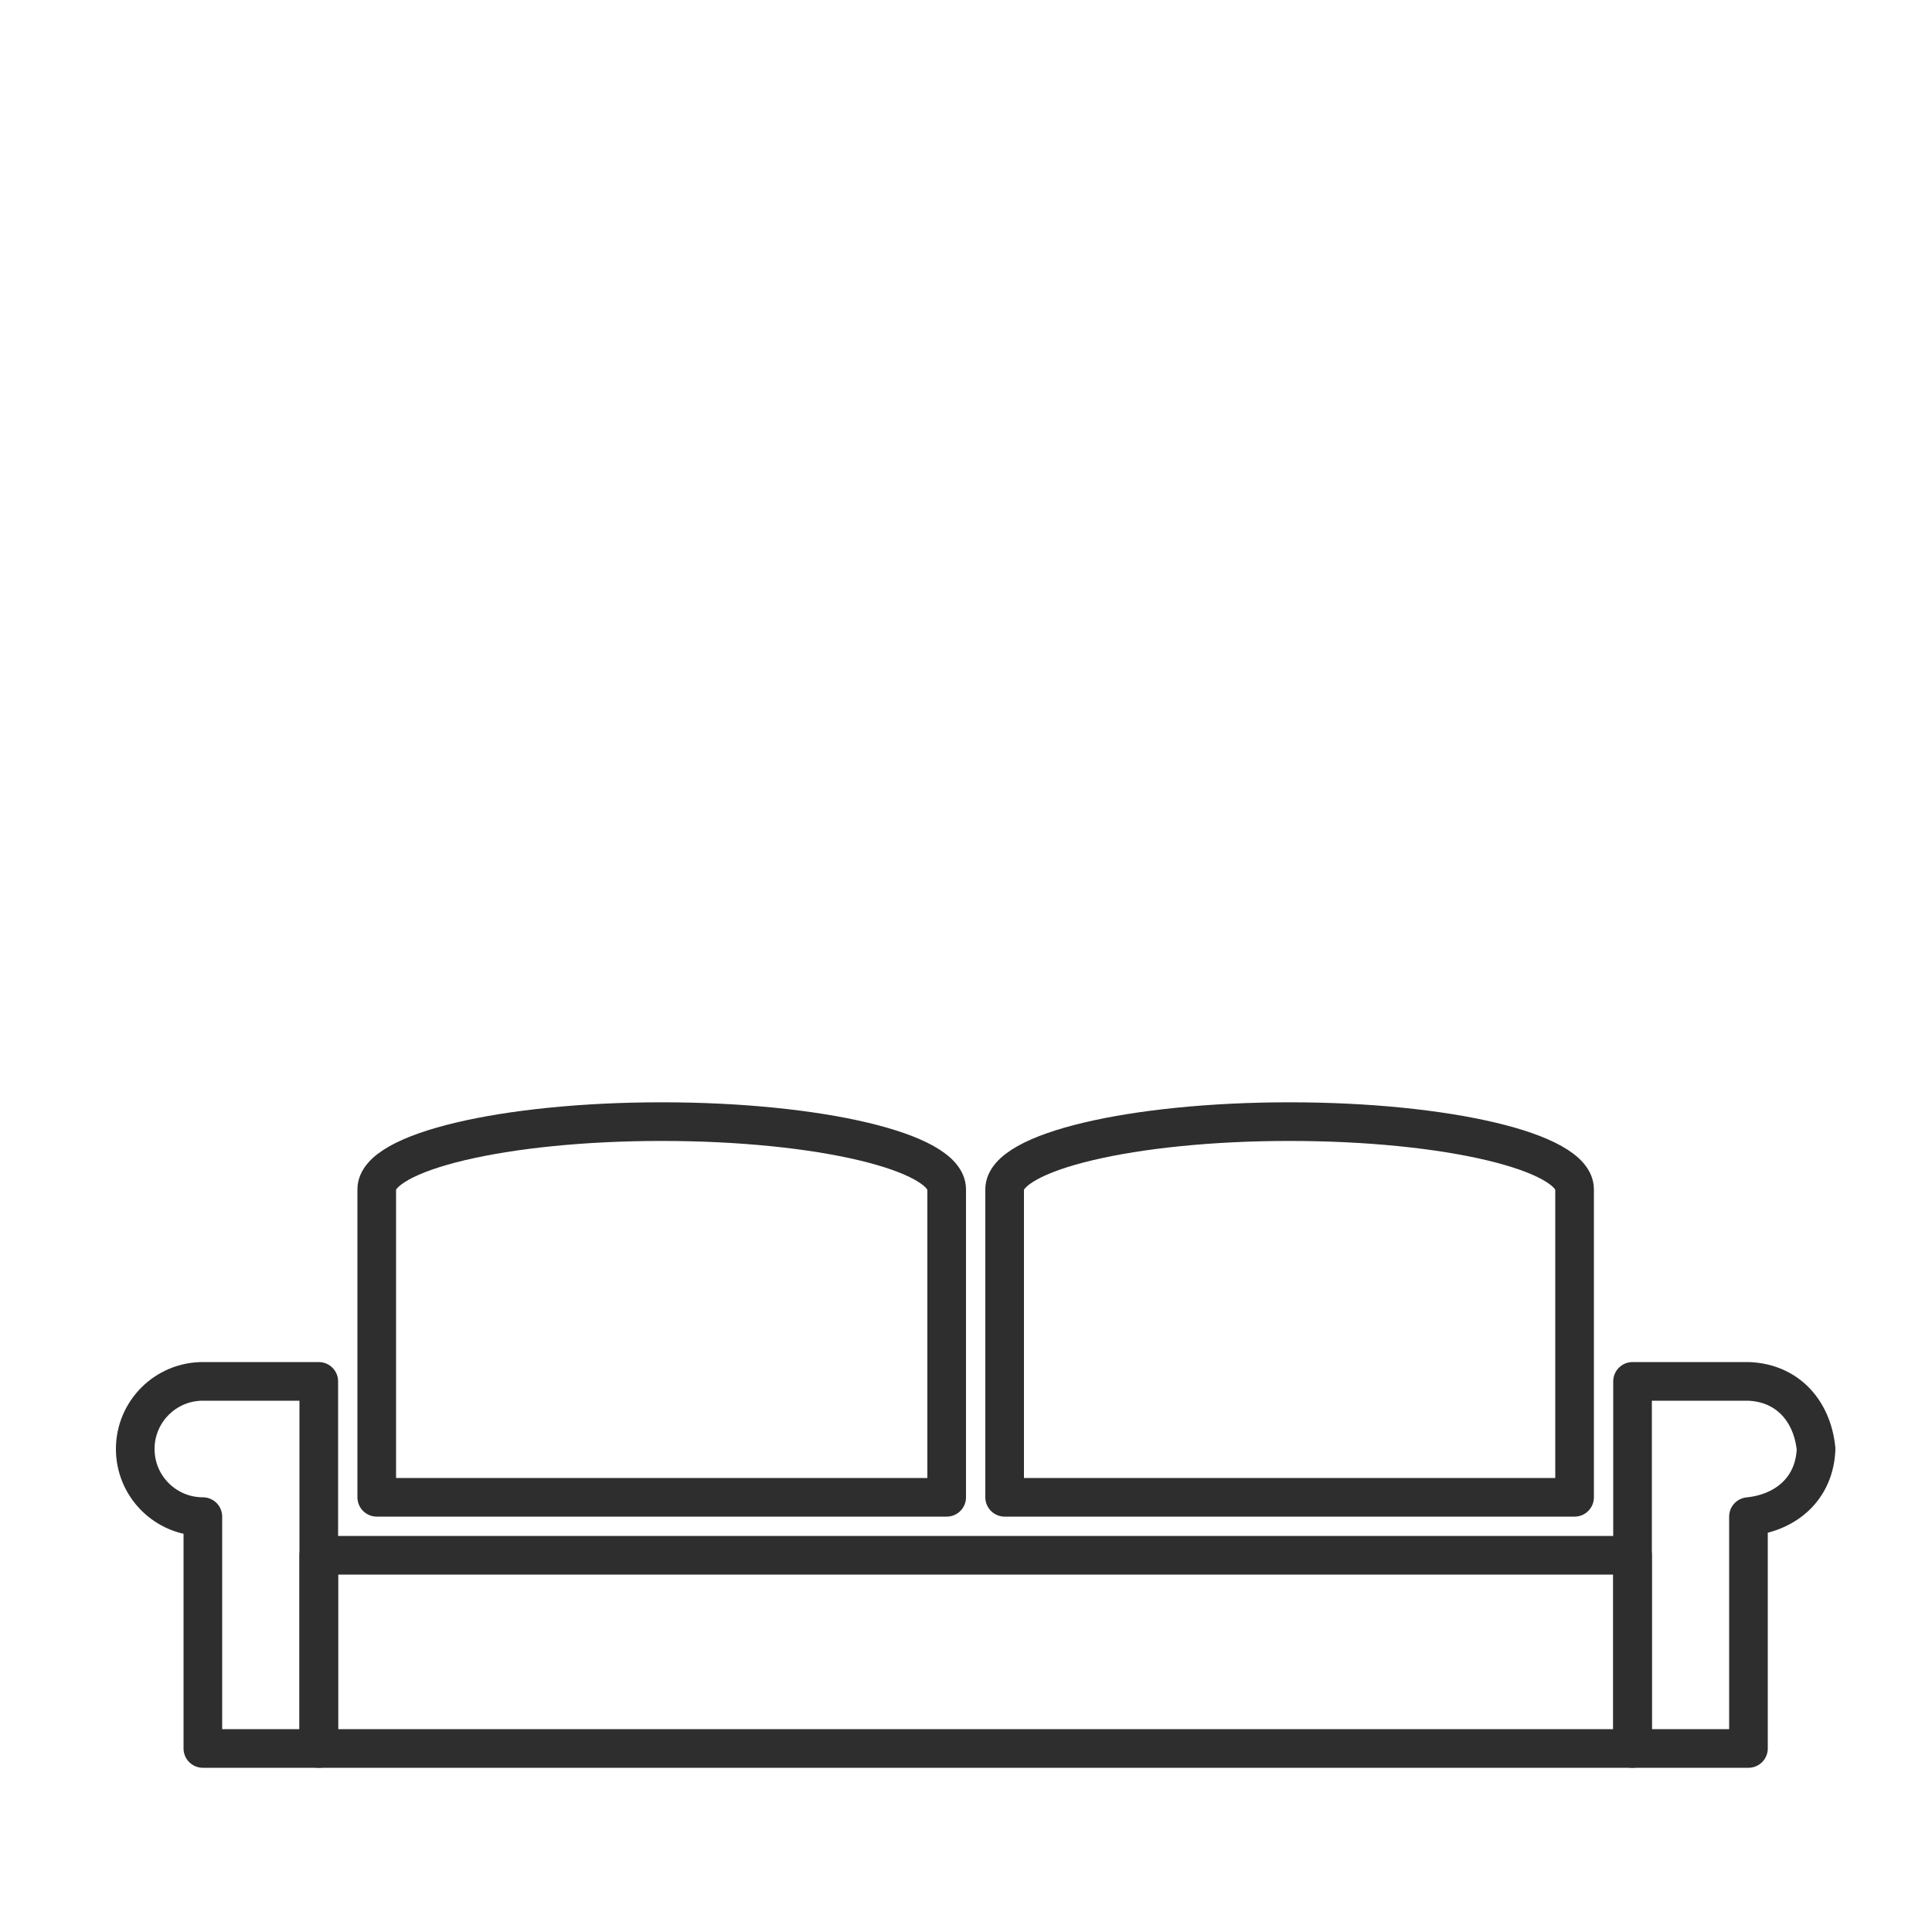 <?xml version="1.0" encoding="UTF-8"?>
<!DOCTYPE svg PUBLIC "-//W3C//DTD SVG 1.1//EN" "http://www.w3.org/Graphics/SVG/1.1/DTD/svg11.dtd">
<svg version="1.1" xmlns="http://www.w3.org/2000/svg" xmlns:xlink="http://www.w3.org/1999/xlink" x="0" y="0" width="100" height="100" viewBox="0, 0, 100, 100">
  <g id="Background">
    <rect x="0" y="0" width="100" height="100" fill="#000000" fill-opacity="0"/>
  </g>
  <g id="Capa_1">
    <path d="M16.5,71.5 L16.5,90.5 L10.5,90.5 L10.5,78.5 C8.567,78.5 7,76.933 7,75 C7,73.067 8.567,71.5 10.5,71.5 L16.5,71.5 z" fill-opacity="0" stroke="#2E2E2E" stroke-width="2" stroke-linecap="round" stroke-linejoin="round"/>
    <path d="M90.5,71.5 C92.546,71.578 93.803,73.051 94,75 C93.922,77.046 92.449,78.303 90.5,78.5 L90.5,90.5 L84.5,90.5 L84.5,71.5 L90.5,71.5 z" fill-opacity="0" stroke="#2E2E2E" stroke-width="2" stroke-linecap="round" stroke-linejoin="round"/>
    <path d="M84.5,80.5 L84.5,90.5 L16.5,90.5 L16.5,80.5 L84.5,80.5 z" fill-opacity="0" stroke="#2E2E2E" stroke-width="2" stroke-linecap="round" stroke-linejoin="round"/>
    <path d="M49,77.5 L19.5,77.5 L19.5,61.558 C19.5,59.623 26.104,58.055 34.25,58.055 C42.396,58.055 49,59.623 49,61.558 L49,77.5 z" fill-opacity="0" stroke="#2E2E2E" stroke-width="2" stroke-linejoin="round"/>
    <path d="M81.5,77.5 L52,77.5 L52,61.558 C52,59.623 58.604,58.055 66.75,58.055 C74.896,58.055 81.5,59.623 81.5,61.558 L81.5,77.5 z" fill-opacity="0" stroke="#2E2E2E" stroke-width="2" stroke-linejoin="round"/>
  </g>
</svg>
